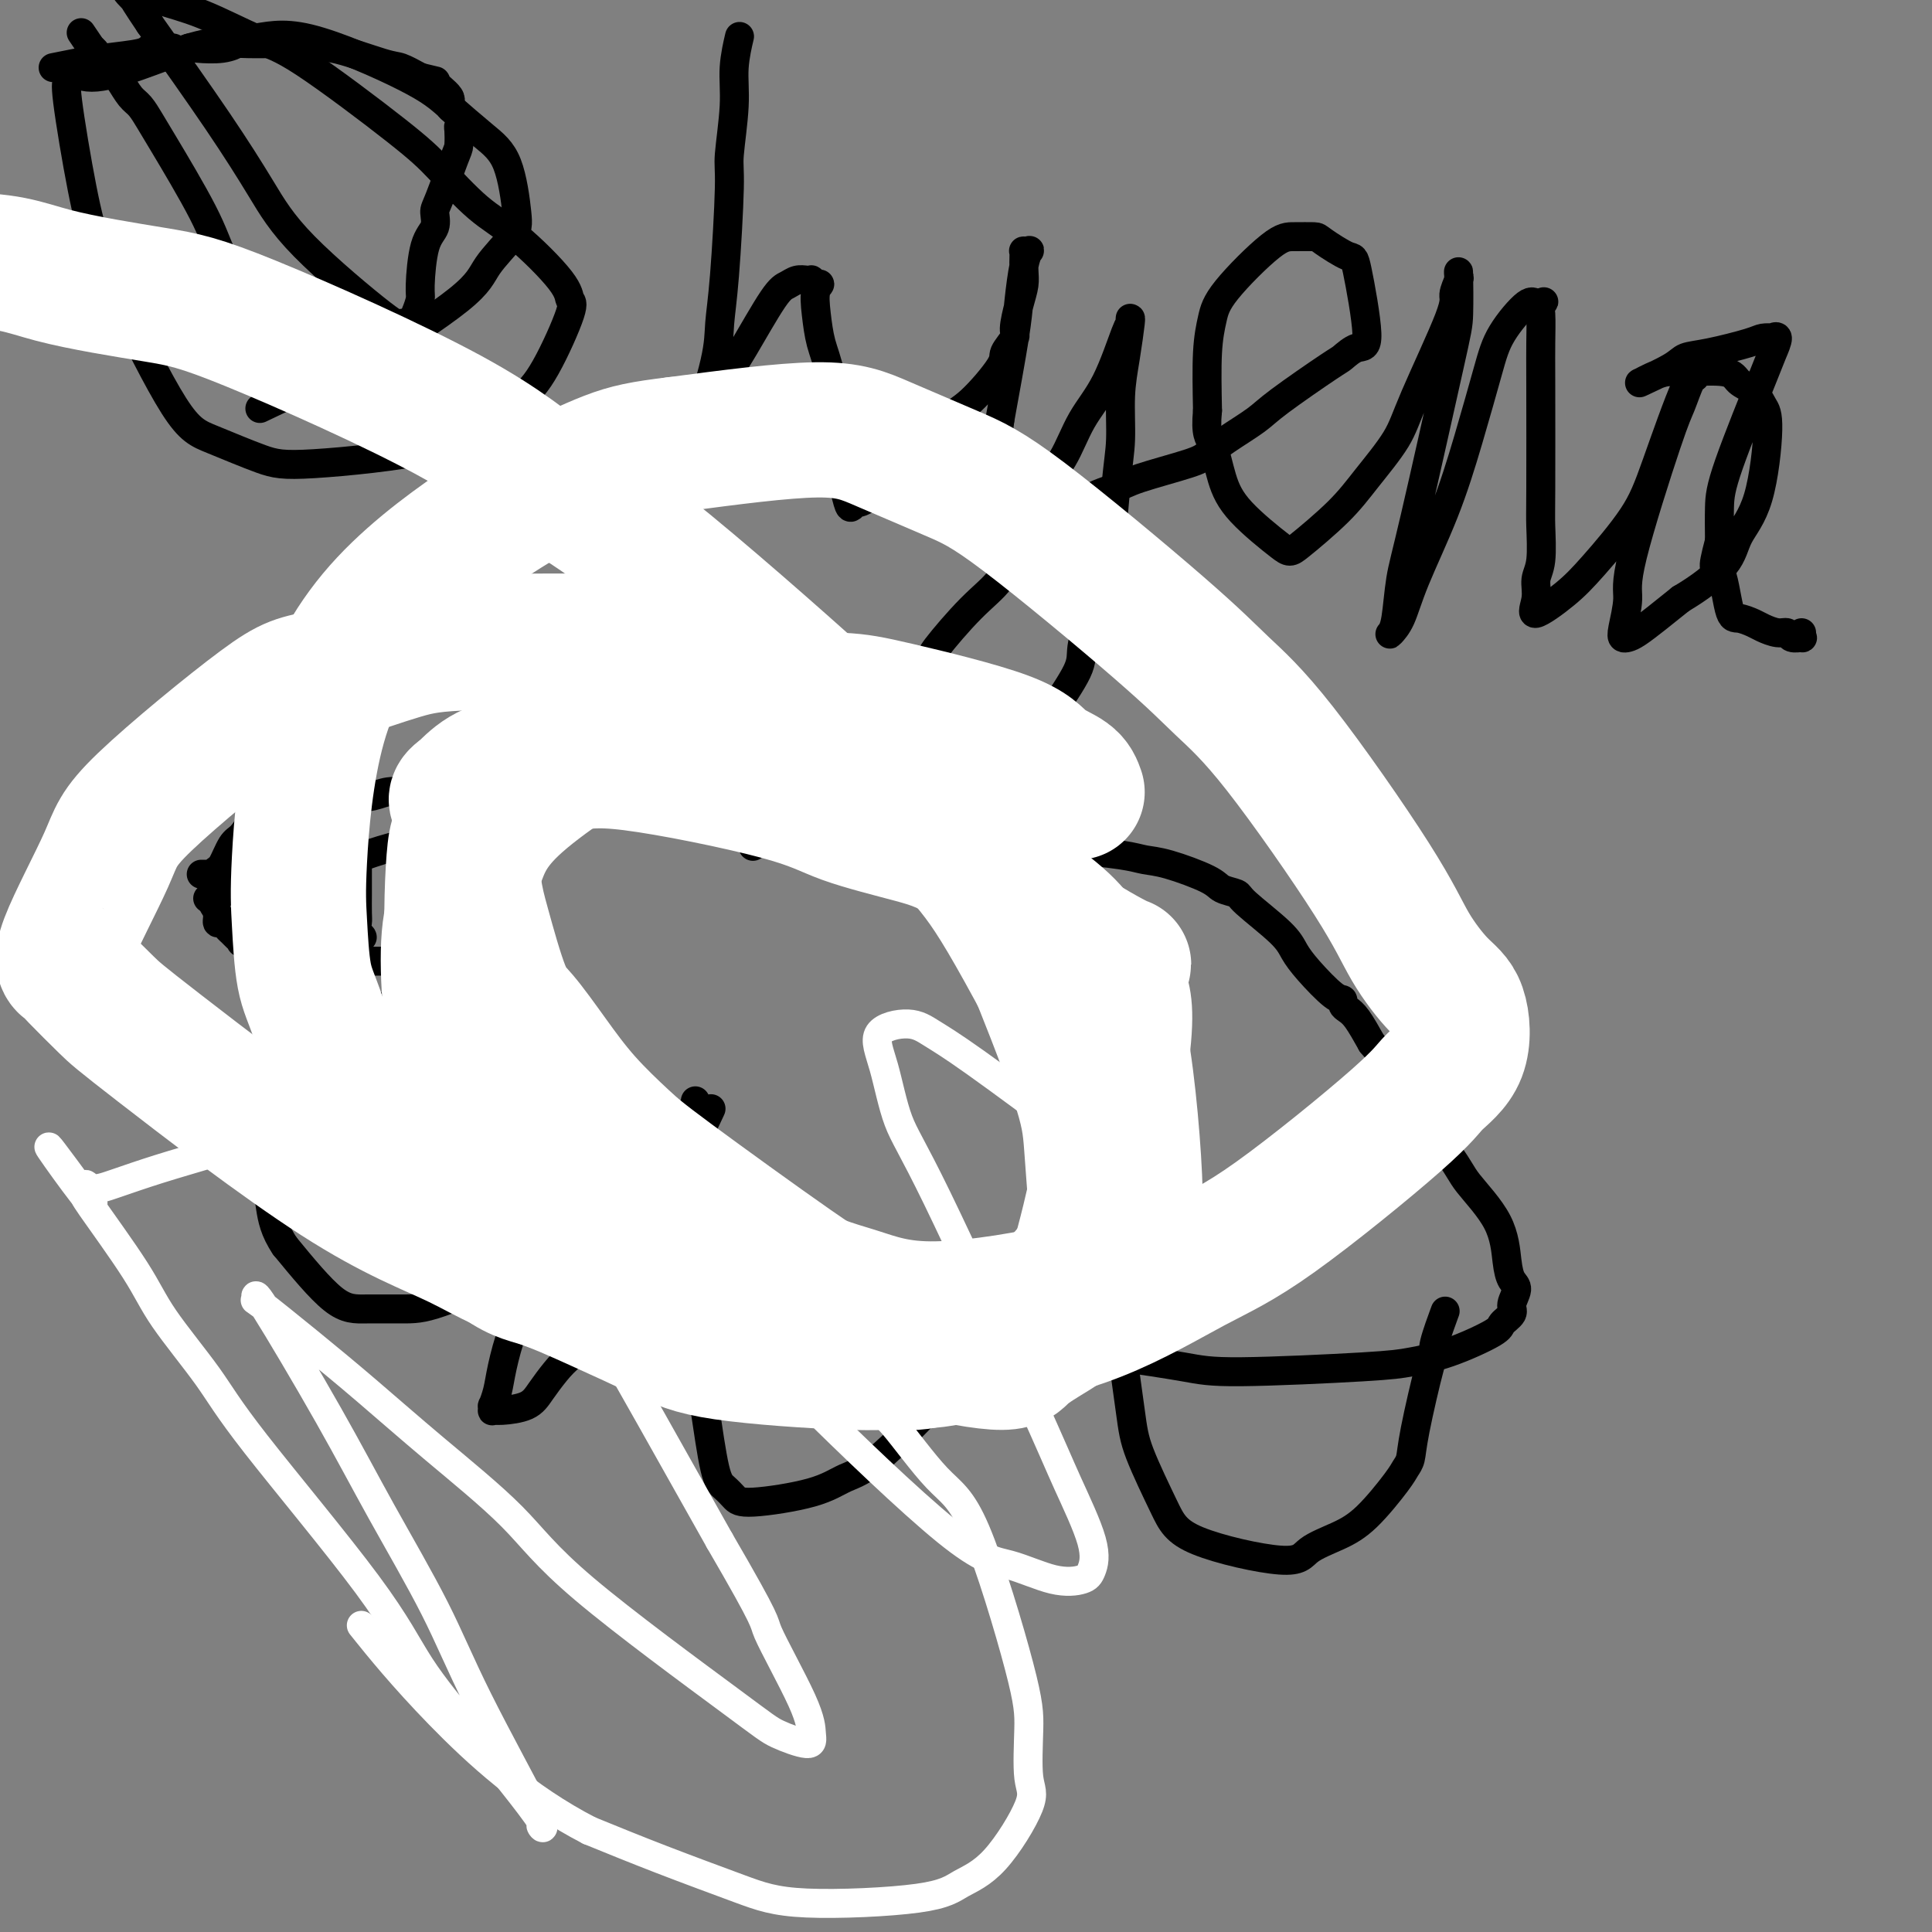 <svg viewBox='0 0 400 400' version='1.1' xmlns='http://www.w3.org/2000/svg' xmlns:xlink='http://www.w3.org/1999/xlink'><rect x="0" y="0" width="400" height="400" fill="#808080" stroke="none"/><g fill='none' stroke='#000000' stroke-width='6' stroke-linecap='round' stroke-linejoin='round'><path d='M112,159c-0.011,0.004 -0.022,0.007 0,0c0.022,-0.007 0.077,-0.026 0,0c-0.077,0.026 -0.287,0.096 0,0c0.287,-0.096 1.070,-0.358 0,0c-1.070,0.358 -3.993,1.336 -6,2c-2.007,0.664 -3.096,1.014 -4,1c-0.904,-0.014 -1.621,-0.392 -4,0c-2.379,0.392 -6.420,1.555 -9,2c-2.580,0.445 -3.700,0.172 -5,0c-1.300,-0.172 -2.782,-0.242 -4,0c-1.218,0.242 -2.172,0.797 -4,1c-1.828,0.203 -4.528,0.054 -6,0c-1.472,-0.054 -1.715,-0.015 -2,0c-0.285,0.015 -0.613,0.004 -1,0c-0.387,-0.004 -0.835,-0.001 -1,0c-0.165,0.001 -0.048,0.000 0,0c0.048,-0.000 0.027,-0.000 0,0c-0.027,0.000 -0.060,0.000 0,0c0.060,-0.000 0.212,-0.000 0,0c-0.212,0.000 -0.789,0.000 -1,0c-0.211,-0.000 -0.057,-0.000 0,0c0.057,0.000 0.015,0.000 0,0c-0.015,-0.000 -0.004,-0.000 0,0c0.004,0.000 0.001,0.000 0,0c-0.001,-0.000 -0.000,-0.000 0,0c0.000,0.000 0.000,0.000 0,0c-0.000,-0.000 -0.000,-0.000 0,0'/><path d='M65,165c-7.406,0.942 -2.419,0.298 -1,0c1.419,-0.298 -0.728,-0.251 -2,0c-1.272,0.251 -1.667,0.704 -2,1c-0.333,0.296 -0.603,0.433 -2,1c-1.397,0.567 -3.922,1.564 -5,2c-1.078,0.436 -0.709,0.312 -1,1c-0.291,0.688 -1.241,2.186 -2,3c-0.759,0.814 -1.327,0.942 -2,2c-0.673,1.058 -1.452,3.047 -2,4c-0.548,0.953 -0.864,0.871 -1,1c-0.136,0.129 -0.090,0.468 0,1c0.090,0.532 0.224,1.258 0,2c-0.224,0.742 -0.807,1.499 -1,2c-0.193,0.501 0.004,0.746 0,1c-0.004,0.254 -0.208,0.516 0,1c0.208,0.484 0.829,1.190 1,2c0.171,0.810 -0.109,1.722 0,2c0.109,0.278 0.608,-0.080 1,0c0.392,0.080 0.678,0.596 1,1c0.322,0.404 0.681,0.695 1,1c0.319,0.305 0.599,0.625 1,1c0.401,0.375 0.922,0.805 1,1c0.078,0.195 -0.288,0.155 0,0c0.288,-0.155 1.232,-0.426 2,0c0.768,0.426 1.362,1.550 2,2c0.638,0.450 1.319,0.225 2,0'/><path d='M56,197c1.333,0.405 1.164,-0.084 2,0c0.836,0.084 2.675,0.740 4,1c1.325,0.260 2.137,0.122 3,0c0.863,-0.122 1.779,-0.229 3,0c1.221,0.229 2.747,0.793 4,1c1.253,0.207 2.233,0.055 3,0c0.767,-0.055 1.321,-0.015 2,0c0.679,0.015 1.484,0.004 2,0c0.516,-0.004 0.742,-0.003 1,0c0.258,0.003 0.548,0.007 1,0c0.452,-0.007 1.066,-0.027 1,0c-0.066,0.027 -0.811,0.100 0,0c0.811,-0.100 3.180,-0.373 8,-1c4.820,-0.627 12.091,-1.608 15,-2c2.909,-0.392 1.454,-0.196 0,0'/><path d='M106,156c0.002,-0.008 0.004,-0.016 0,0c-0.004,0.016 -0.012,0.058 0,0c0.012,-0.058 0.046,-0.214 0,0c-0.046,0.214 -0.171,0.797 0,0c0.171,-0.797 0.639,-2.975 1,-4c0.361,-1.025 0.615,-0.896 1,-1c0.385,-0.104 0.901,-0.439 1,-1c0.099,-0.561 -0.220,-1.347 0,-2c0.220,-0.653 0.977,-1.173 2,-2c1.023,-0.827 2.312,-1.961 3,-3c0.688,-1.039 0.776,-1.984 3,-4c2.224,-2.016 6.586,-5.104 9,-7c2.414,-1.896 2.882,-2.599 4,-3c1.118,-0.401 2.886,-0.501 4,-1c1.114,-0.499 1.574,-1.399 3,-2c1.426,-0.601 3.820,-0.904 5,-1c1.180,-0.096 1.148,0.015 2,0c0.852,-0.015 2.587,-0.156 4,0c1.413,0.156 2.504,0.608 4,1c1.496,0.392 3.398,0.723 5,1c1.602,0.277 2.905,0.500 4,1c1.095,0.500 1.982,1.275 4,3c2.018,1.725 5.168,4.399 7,6c1.832,1.601 2.346,2.130 3,3c0.654,0.870 1.447,2.081 2,3c0.553,0.919 0.866,1.547 1,2c0.134,0.453 0.087,0.730 0,1c-0.087,0.270 -0.216,0.534 0,1c0.216,0.466 0.776,1.133 1,2c0.224,0.867 0.112,1.933 0,3'/><path d='M179,152c0.845,3.302 0.959,5.558 1,7c0.041,1.442 0.011,2.070 0,3c-0.011,0.930 -0.003,2.162 0,3c0.003,0.838 0.001,1.282 0,2c-0.001,0.718 -0.000,1.709 0,2c0.000,0.291 0.000,-0.119 0,0c-0.000,0.119 -0.000,0.768 0,1c0.000,0.232 0.000,0.048 0,0c-0.000,-0.048 -0.000,0.040 0,0c0.000,-0.040 0.000,-0.208 0,0c-0.000,0.208 -0.000,0.792 0,1c0.000,0.208 0.000,0.041 0,0c-0.000,-0.041 -0.000,0.046 0,0c0.000,-0.046 0.000,-0.223 0,0c-0.000,0.223 -0.000,0.848 0,1c0.000,0.152 0.000,-0.169 0,0c-0.000,0.169 -0.000,0.829 0,1c0.000,0.171 0.000,-0.146 0,0c-0.000,0.146 -0.000,0.756 0,1c0.000,0.244 0.000,0.122 0,0'/><path d='M180,174c0.323,3.403 0.630,0.912 1,0c0.370,-0.912 0.804,-0.243 1,0c0.196,0.243 0.153,0.060 0,0c-0.153,-0.060 -0.418,0.002 1,0c1.418,-0.002 4.518,-0.067 6,0c1.482,0.067 1.344,0.266 2,0c0.656,-0.266 2.105,-0.996 3,-1c0.895,-0.004 1.237,0.717 2,1c0.763,0.283 1.947,0.127 3,0c1.053,-0.127 1.977,-0.226 3,0c1.023,0.226 2.147,0.778 4,1c1.853,0.222 4.435,0.115 6,0c1.565,-0.115 2.112,-0.238 3,0c0.888,0.238 2.116,0.835 3,1c0.884,0.165 1.424,-0.104 4,0c2.576,0.104 7.189,0.581 10,1c2.811,0.419 3.822,0.781 5,1c1.178,0.219 2.523,0.296 5,1c2.477,0.704 6.085,2.036 8,3c1.915,0.964 2.137,1.559 3,2c0.863,0.441 2.368,0.727 3,1c0.632,0.273 0.393,0.532 2,2c1.607,1.468 5.062,4.144 7,6c1.938,1.856 2.361,2.893 3,4c0.639,1.107 1.494,2.285 3,4c1.506,1.715 3.663,3.966 5,5c1.337,1.034 1.856,0.852 2,1c0.144,0.148 -0.085,0.627 0,1c0.085,0.373 0.484,0.639 1,1c0.516,0.361 1.147,0.817 2,2c0.853,1.183 1.926,3.091 3,5'/><path d='M284,216c3.799,4.503 3.795,4.259 4,5c0.205,0.741 0.618,2.466 3,6c2.382,3.534 6.732,8.876 9,12c2.268,3.124 2.455,4.029 4,6c1.545,1.971 4.448,5.007 6,8c1.552,2.993 1.752,5.942 2,8c0.248,2.058 0.542,3.223 1,4c0.458,0.777 1.079,1.165 1,2c-0.079,0.835 -0.857,2.118 -1,3c-0.143,0.882 0.349,1.364 0,2c-0.349,0.636 -1.541,1.427 -2,2c-0.459,0.573 -0.187,0.928 -2,2c-1.813,1.072 -5.713,2.860 -9,4c-3.287,1.140 -5.963,1.633 -8,2c-2.037,0.367 -3.435,0.607 -10,1c-6.565,0.393 -18.298,0.940 -25,1c-6.702,0.060 -8.372,-0.366 -12,-1c-3.628,-0.634 -9.213,-1.476 -13,-2c-3.787,-0.524 -5.775,-0.731 -12,-3c-6.225,-2.269 -16.686,-6.600 -23,-9c-6.314,-2.400 -8.479,-2.868 -11,-4c-2.521,-1.132 -5.398,-2.929 -8,-4c-2.602,-1.071 -4.930,-1.416 -8,-3c-3.070,-1.584 -6.881,-4.406 -9,-6c-2.119,-1.594 -2.544,-1.959 -3,-2c-0.456,-0.041 -0.943,0.243 -3,-1c-2.057,-1.243 -5.685,-4.014 -8,-6c-2.315,-1.986 -3.315,-3.189 -5,-5c-1.685,-1.811 -4.053,-4.232 -6,-6c-1.947,-1.768 -3.474,-2.884 -5,-4'/><path d='M131,228c-7.438,-5.811 -6.533,-5.337 -7,-6c-0.467,-0.663 -2.306,-2.461 -4,-4c-1.694,-1.539 -3.242,-2.819 -4,-4c-0.758,-1.181 -0.726,-2.264 -2,-4c-1.274,-1.736 -3.855,-4.125 -5,-5c-1.145,-0.875 -0.853,-0.234 -1,0c-0.147,0.234 -0.732,0.063 -1,0c-0.268,-0.063 -0.219,-0.018 0,0c0.219,0.018 0.610,0.009 1,0'/><path d='M108,205c-3.833,-3.833 -1.917,-1.917 0,0'/><path d='M155,147c0.001,-0.001 0.001,-0.002 0,0c-0.001,0.002 -0.005,0.007 0,0c0.005,-0.007 0.018,-0.025 0,0c-0.018,0.025 -0.066,0.093 0,0c0.066,-0.093 0.245,-0.348 0,0c-0.245,0.348 -0.914,1.299 -3,3c-2.086,1.701 -5.588,4.150 -8,6c-2.412,1.850 -3.732,3.099 -5,4c-1.268,0.901 -2.483,1.453 -4,2c-1.517,0.547 -3.335,1.089 -4,1c-0.665,-0.089 -0.178,-0.808 0,-1c0.178,-0.192 0.048,0.145 0,0c-0.048,-0.145 -0.013,-0.770 0,-1c0.013,-0.230 0.004,-0.066 0,0c-0.004,0.066 -0.002,0.033 0,0'/><path d='M89,174c0.002,0.003 0.004,0.007 0,0c-0.004,-0.007 -0.013,-0.023 0,0c0.013,0.023 0.048,0.086 0,0c-0.048,-0.086 -0.178,-0.320 -2,0c-1.822,0.320 -5.335,1.195 -8,2c-2.665,0.805 -4.482,1.540 -6,2c-1.518,0.460 -2.737,0.645 -4,1c-1.263,0.355 -2.571,0.880 -5,1c-2.429,0.120 -5.978,-0.164 -8,0c-2.022,0.164 -2.516,0.776 -3,1c-0.484,0.224 -0.959,0.060 -1,0c-0.041,-0.060 0.352,-0.016 0,0c-0.352,0.016 -1.450,0.004 -2,0c-0.550,-0.004 -0.551,-0.001 -1,0c-0.449,0.001 -1.347,0.000 -2,0c-0.653,-0.000 -1.060,-0.000 -2,0c-0.940,0.000 -2.411,0.000 -3,0c-0.589,-0.000 -0.294,-0.000 0,0'/><path d='M74,180c0.000,-0.012 0.000,-0.024 0,0c-0.000,0.024 -0.000,0.083 0,0c0.000,-0.083 0.000,-0.307 0,0c-0.000,0.307 -0.002,1.146 0,2c0.002,0.854 0.006,1.723 0,3c-0.006,1.277 -0.022,2.963 0,4c0.022,1.037 0.081,1.425 0,2c-0.081,0.575 -0.303,1.336 0,2c0.303,0.664 1.131,1.231 1,1c-0.131,-0.231 -1.221,-1.261 -2,-2c-0.779,-0.739 -1.246,-1.189 -2,-2c-0.754,-0.811 -1.794,-1.983 -3,-3c-1.206,-1.017 -2.576,-1.877 -4,-3c-1.424,-1.123 -2.901,-2.507 -4,-3c-1.099,-0.493 -1.821,-0.095 -2,0c-0.179,0.095 0.185,-0.114 0,0c-0.185,0.114 -0.920,0.552 -1,1c-0.080,0.448 0.495,0.907 0,1c-0.495,0.093 -2.061,-0.181 -3,0c-0.939,0.181 -1.253,0.818 -2,1c-0.747,0.182 -1.928,-0.091 -3,0c-1.072,0.091 -2.036,0.545 -3,1'/><path d='M46,185c-2.844,0.844 -2.956,0.956 -3,1c-0.044,0.044 -0.022,0.022 0,0'/><path d='M157,173c-0.000,0.000 -0.000,0.001 0,0c0.000,-0.001 0.001,-0.002 0,0c-0.001,0.002 -0.004,0.008 0,0c0.004,-0.008 0.015,-0.030 0,0c-0.015,0.030 -0.056,0.111 0,0c0.056,-0.111 0.207,-0.415 0,0c-0.207,0.415 -0.774,1.547 -1,2c-0.226,0.453 -0.113,0.226 0,0'/><path d='M299,272c-0.000,0.001 -0.001,0.002 0,0c0.001,-0.002 0.002,-0.006 0,0c-0.002,0.006 -0.008,0.022 0,0c0.008,-0.022 0.031,-0.083 0,0c-0.031,0.083 -0.114,0.309 0,0c0.114,-0.309 0.426,-1.153 0,0c-0.426,1.153 -1.592,4.305 -2,6c-0.408,1.695 -0.060,1.935 0,2c0.060,0.065 -0.169,-0.044 -1,3c-0.831,3.044 -2.265,9.241 -3,13c-0.735,3.759 -0.770,5.079 -1,6c-0.230,0.921 -0.653,1.443 -1,2c-0.347,0.557 -0.618,1.151 -2,3c-1.382,1.849 -3.875,4.954 -6,7c-2.125,2.046 -3.883,3.033 -6,4c-2.117,0.967 -4.595,1.916 -6,3c-1.405,1.084 -1.737,2.305 -6,2c-4.263,-0.305 -12.455,-2.136 -17,-4c-4.545,-1.864 -5.442,-3.761 -7,-7c-1.558,-3.239 -3.777,-7.822 -5,-11c-1.223,-3.178 -1.451,-4.953 -2,-9c-0.549,-4.047 -1.421,-10.366 -2,-14c-0.579,-3.634 -0.866,-4.582 -1,-6c-0.134,-1.418 -0.114,-3.304 -1,-7c-0.886,-3.696 -2.677,-9.200 -4,-12c-1.323,-2.800 -2.177,-2.896 -3,-3c-0.823,-0.104 -1.616,-0.216 -2,-1c-0.384,-0.784 -0.361,-2.241 -2,0c-1.639,2.241 -4.941,8.180 -7,12c-2.059,3.820 -2.874,5.520 -4,8c-1.126,2.480 -2.563,5.740 -4,9'/><path d='M204,278c-3.169,5.746 -3.591,5.611 -7,9c-3.409,3.389 -9.805,10.304 -14,14c-4.195,3.696 -6.188,4.175 -8,5c-1.812,0.825 -3.444,1.996 -7,3c-3.556,1.004 -9.036,1.841 -12,2c-2.964,0.159 -3.411,-0.360 -4,-1c-0.589,-0.640 -1.321,-1.401 -2,-2c-0.679,-0.599 -1.305,-1.036 -2,-4c-0.695,-2.964 -1.458,-8.454 -2,-12c-0.542,-3.546 -0.863,-5.149 -1,-8c-0.137,-2.851 -0.089,-6.949 0,-10c0.089,-3.051 0.220,-5.056 0,-11c-0.220,-5.944 -0.791,-15.827 -1,-21c-0.209,-5.173 -0.056,-5.635 0,-7c0.056,-1.365 0.015,-3.635 0,-5c-0.015,-1.365 -0.003,-1.827 0,-2c0.003,-0.173 -0.004,-0.057 0,0c0.004,0.057 0.019,0.056 0,0c-0.019,-0.056 -0.073,-0.168 0,0c0.073,0.168 0.273,0.615 0,1c-0.273,0.385 -1.019,0.706 -1,1c0.019,0.294 0.804,0.559 -1,3c-1.804,2.441 -6.197,7.057 -9,10c-2.803,2.943 -4.017,4.214 -6,6c-1.983,1.786 -4.735,4.086 -7,6c-2.265,1.914 -4.044,3.442 -9,6c-4.956,2.558 -13.091,6.147 -18,8c-4.909,1.853 -6.594,1.971 -9,2c-2.406,0.029 -5.532,-0.031 -8,0c-2.468,0.031 -4.276,0.152 -7,-2c-2.724,-2.152 -6.362,-6.576 -10,-11'/><path d='M59,258c-2.185,-3.207 -2.646,-5.723 -3,-8c-0.354,-2.277 -0.600,-4.315 -1,-6c-0.400,-1.685 -0.953,-3.017 0,-5c0.953,-1.983 3.411,-4.616 5,-6c1.589,-1.384 2.308,-1.518 6,-6c3.692,-4.482 10.355,-13.311 14,-18c3.645,-4.689 4.270,-5.239 5,-6c0.730,-0.761 1.565,-1.735 2,-2c0.435,-0.265 0.470,0.178 1,0c0.530,-0.178 1.555,-0.977 2,-1c0.445,-0.023 0.312,0.730 0,1c-0.312,0.270 -0.802,0.057 -1,0c-0.198,-0.057 -0.105,0.041 0,0c0.105,-0.041 0.220,-0.221 0,0c-0.220,0.221 -0.777,0.843 -1,1c-0.223,0.157 -0.112,-0.150 0,0c0.112,0.150 0.226,0.759 0,1c-0.226,0.241 -0.793,0.116 -1,0c-0.207,-0.116 -0.056,-0.224 0,0c0.056,0.224 0.016,0.778 0,1c-0.016,0.222 -0.008,0.111 0,0'/><path d='M147,230c-0.062,0.135 -0.124,0.270 0,0c0.124,-0.270 0.433,-0.945 0,0c-0.433,0.945 -1.607,3.509 -3,6c-1.393,2.491 -3.004,4.908 -4,7c-0.996,2.092 -1.379,3.859 -3,8c-1.621,4.141 -4.482,10.656 -6,14c-1.518,3.344 -1.694,3.517 -2,4c-0.306,0.483 -0.743,1.276 -1,2c-0.257,0.724 -0.335,1.377 -2,3c-1.665,1.623 -4.918,4.214 -7,6c-2.082,1.786 -2.992,2.765 -4,4c-1.008,1.235 -2.112,2.724 -3,4c-0.888,1.276 -1.558,2.337 -3,3c-1.442,0.663 -3.655,0.926 -5,1c-1.345,0.074 -1.821,-0.041 -2,0c-0.179,0.041 -0.060,0.237 0,0c0.060,-0.237 0.060,-0.907 0,-1c-0.060,-0.093 -0.182,0.391 0,0c0.182,-0.391 0.667,-1.655 1,-3c0.333,-1.345 0.513,-2.770 1,-5c0.487,-2.230 1.282,-5.266 2,-7c0.718,-1.734 1.359,-2.167 2,-3c0.641,-0.833 1.282,-2.065 2,-4c0.718,-1.935 1.513,-4.571 2,-6c0.487,-1.429 0.667,-1.651 1,-2c0.333,-0.349 0.821,-0.825 1,-1c0.179,-0.175 0.051,-0.050 0,0c-0.051,0.050 -0.026,0.025 0,0'/><path d='M114,260c1.333,-2.667 0.667,-1.333 0,0'/><path d='M51,73c0.431,-0.568 0.863,-1.136 1,-2c0.137,-0.864 -0.020,-2.024 0,-2c0.020,0.024 0.216,1.234 0,0c-0.216,-1.234 -0.845,-4.910 -2,-8c-1.155,-3.090 -2.837,-5.595 -4,-8c-1.163,-2.405 -1.806,-4.712 -4,-9c-2.194,-4.288 -5.940,-10.557 -8,-14c-2.060,-3.443 -2.435,-4.060 -3,-5c-0.565,-0.940 -1.320,-2.204 -2,-3c-0.680,-0.796 -1.285,-1.124 -2,-2c-0.715,-0.876 -1.540,-2.301 -2,-3c-0.460,-0.699 -0.554,-0.671 -1,-1c-0.446,-0.329 -1.243,-1.016 -2,-2c-0.757,-0.984 -1.473,-2.265 -2,-3c-0.527,-0.735 -0.865,-0.924 -1,-1c-0.135,-0.076 -0.068,-0.038 0,0'/><path d='M19,10c-3.833,-5.667 -1.917,-2.833 0,0'/><path d='M11,14c1.632,-0.332 3.263,-0.663 5,-1c1.737,-0.337 3.579,-0.679 6,-1c2.421,-0.321 5.421,-0.622 7,-1c1.579,-0.378 1.737,-0.834 2,-1c0.263,-0.166 0.630,-0.041 1,0c0.370,0.041 0.743,-0.003 1,0c0.257,0.003 0.398,0.053 1,0c0.602,-0.053 1.664,-0.211 2,0c0.336,0.211 -0.054,0.790 0,1c0.054,0.210 0.553,0.053 1,0c0.447,-0.053 0.841,-0.000 1,0c0.159,0.000 0.083,-0.051 0,0c-0.083,0.051 -0.172,0.206 0,0c0.172,-0.206 0.604,-0.773 1,-1c0.396,-0.227 0.757,-0.113 2,0c1.243,0.113 3.367,0.225 5,0c1.633,-0.225 2.776,-0.788 3,-1c0.224,-0.212 -0.470,-0.074 1,0c1.470,0.074 5.104,0.083 7,0c1.896,-0.083 2.054,-0.258 3,0c0.946,0.258 2.682,0.950 4,1c1.318,0.050 2.219,-0.543 5,0c2.781,0.543 7.441,2.223 10,3c2.559,0.777 3.017,0.651 4,1c0.983,0.349 2.492,1.175 4,2'/><path d='M87,16c4.666,1.153 2.830,0.537 3,1c0.170,0.463 2.347,2.006 3,3c0.653,0.994 -0.217,1.439 0,2c0.217,0.561 1.521,1.236 2,2c0.479,0.764 0.132,1.616 0,2c-0.132,0.384 -0.050,0.300 0,1c0.050,0.700 0.068,2.183 0,3c-0.068,0.817 -0.221,0.969 -1,3c-0.779,2.031 -2.185,5.941 -3,8c-0.815,2.059 -1.041,2.266 -1,3c0.041,0.734 0.348,1.996 0,3c-0.348,1.004 -1.351,1.751 -2,4c-0.649,2.249 -0.945,6.000 -1,8c-0.055,2.000 0.131,2.249 0,3c-0.131,0.751 -0.578,2.004 -1,3c-0.422,0.996 -0.818,1.735 -1,2c-0.182,0.265 -0.151,0.056 0,0c0.151,-0.056 0.420,0.042 0,0c-0.420,-0.042 -1.529,-0.223 -2,0c-0.471,0.223 -0.303,0.850 -4,-2c-3.697,-2.850 -11.259,-9.176 -16,-14c-4.741,-4.824 -6.661,-8.145 -9,-12c-2.339,-3.855 -5.097,-8.244 -9,-14c-3.903,-5.756 -8.952,-12.878 -14,-20'/><path d='M31,5c-5.507,-8.148 -3.275,-5.519 -3,-5c0.275,0.519 -1.406,-1.070 -2,-2c-0.594,-0.930 -0.100,-1.199 0,-1c0.100,0.199 -0.193,0.865 0,1c0.193,0.135 0.874,-0.263 2,0c1.126,0.263 2.698,1.185 5,2c2.302,0.815 5.333,1.523 9,3c3.667,1.477 7.970,3.725 11,5c3.030,1.275 4.787,1.578 10,5c5.213,3.422 13.880,9.962 19,14c5.120,4.038 6.691,5.572 9,8c2.309,2.428 5.355,5.749 8,8c2.645,2.251 4.890,3.434 8,6c3.110,2.566 7.084,6.517 9,9c1.916,2.483 1.773,3.499 2,4c0.227,0.501 0.823,0.486 0,3c-0.823,2.514 -3.065,7.557 -5,11c-1.935,3.443 -3.562,5.286 -6,7c-2.438,1.714 -5.687,3.297 -8,5c-2.313,1.703 -3.690,3.524 -10,5c-6.310,1.476 -17.552,2.607 -24,3c-6.448,0.393 -8.101,0.048 -11,-1c-2.899,-1.048 -7.044,-2.799 -10,-4c-2.956,-1.201 -4.723,-1.853 -8,-7c-3.277,-5.147 -8.065,-14.791 -11,-21c-2.935,-6.209 -4.016,-8.984 -5,-12c-0.984,-3.016 -1.872,-6.272 -3,-12c-1.128,-5.728 -2.496,-13.927 -3,-18c-0.504,-4.073 -0.144,-4.021 0,-4c0.144,0.021 0.072,0.010 0,0'/><path d='M14,17c-0.829,-5.147 0.097,-1.014 5,-1c4.903,0.014 13.782,-4.091 20,-6c6.218,-1.909 9.775,-1.621 13,-2c3.225,-0.379 6.117,-1.427 12,0c5.883,1.427 14.757,5.327 20,8c5.243,2.673 6.856,4.120 9,6c2.144,1.880 4.820,4.193 7,6c2.180,1.807 3.863,3.109 5,6c1.137,2.891 1.727,7.373 2,10c0.273,2.627 0.229,3.400 -1,5c-1.229,1.600 -3.645,4.027 -5,6c-1.355,1.973 -1.650,3.493 -6,7c-4.350,3.507 -12.753,9.002 -18,12c-5.247,2.998 -7.336,3.499 -11,5c-3.664,1.501 -8.904,4.000 -11,5c-2.096,1.000 -1.048,0.500 0,0'/><path d='M153,8c0.001,-0.003 0.001,-0.005 0,0c-0.001,0.005 -0.004,0.018 0,0c0.004,-0.018 0.016,-0.069 0,0c-0.016,0.069 -0.061,0.256 0,0c0.061,-0.256 0.227,-0.955 0,0c-0.227,0.955 -0.848,3.565 -1,6c-0.152,2.435 0.166,4.695 0,8c-0.166,3.305 -0.815,7.656 -1,10c-0.185,2.344 0.095,2.681 0,7c-0.095,4.319 -0.565,12.620 -1,18c-0.435,5.380 -0.835,7.840 -1,10c-0.165,2.160 -0.096,4.020 -1,8c-0.904,3.980 -2.783,10.081 -4,13c-1.217,2.919 -1.773,2.655 -2,3c-0.227,0.345 -0.125,1.300 0,2c0.125,0.700 0.272,1.147 0,1c-0.272,-0.147 -0.963,-0.888 -1,-1c-0.037,-0.112 0.581,0.406 1,0c0.419,-0.406 0.640,-1.736 1,-2c0.360,-0.264 0.859,0.539 2,-1c1.141,-1.539 2.925,-5.420 4,-8c1.075,-2.580 1.443,-3.858 2,-5c0.557,-1.142 1.305,-2.148 3,-5c1.695,-2.852 4.339,-7.548 6,-10c1.661,-2.452 2.339,-2.658 3,-3c0.661,-0.342 1.304,-0.821 2,-1c0.696,-0.179 1.444,-0.058 2,0c0.556,0.058 0.919,0.054 1,0c0.081,-0.054 -0.120,-0.158 0,0c0.120,0.158 0.560,0.579 1,1'/><path d='M169,59c1.402,-0.461 0.408,-0.113 0,1c-0.408,1.113 -0.229,2.990 0,5c0.229,2.010 0.509,4.154 1,6c0.491,1.846 1.192,3.393 2,7c0.808,3.607 1.722,9.274 2,13c0.278,3.726 -0.082,5.511 0,7c0.082,1.489 0.605,2.682 1,4c0.395,1.318 0.662,2.762 1,3c0.338,0.238 0.746,-0.731 1,-1c0.254,-0.269 0.353,0.160 1,0c0.647,-0.160 1.843,-0.909 3,-2c1.157,-1.091 2.276,-2.523 4,-4c1.724,-1.477 4.054,-2.999 6,-5c1.946,-2.001 3.510,-4.480 5,-6c1.490,-1.520 2.906,-2.081 5,-4c2.094,-1.919 4.865,-5.195 6,-7c1.135,-1.805 0.634,-2.139 1,-3c0.366,-0.861 1.601,-2.250 2,-3c0.399,-0.750 -0.037,-0.863 0,-2c0.037,-1.137 0.546,-3.300 1,-5c0.454,-1.700 0.853,-2.939 1,-4c0.147,-1.061 0.043,-1.944 0,-3c-0.043,-1.056 -0.025,-2.284 0,-3c0.025,-0.716 0.056,-0.918 0,-1c-0.056,-0.082 -0.201,-0.042 0,0c0.201,0.042 0.746,0.088 1,0c0.254,-0.088 0.217,-0.308 0,0c-0.217,0.308 -0.615,1.144 -1,3c-0.385,1.856 -0.758,4.730 -1,7c-0.242,2.270 -0.355,3.934 -1,8c-0.645,4.066 -1.823,10.533 -3,17'/><path d='M207,87c-0.803,6.381 -0.310,5.333 0,6c0.310,0.667 0.437,3.050 1,5c0.563,1.950 1.560,3.467 2,4c0.440,0.533 0.321,0.084 0,0c-0.321,-0.084 -0.845,0.199 0,0c0.845,-0.199 3.060,-0.881 5,-2c1.940,-1.119 3.606,-2.677 5,-5c1.394,-2.323 2.517,-5.411 4,-8c1.483,-2.589 3.326,-4.680 5,-8c1.674,-3.320 3.181,-7.871 4,-10c0.819,-2.129 0.951,-1.838 1,-2c0.049,-0.162 0.014,-0.777 0,-1c-0.014,-0.223 -0.006,-0.053 0,0c0.006,0.053 0.012,-0.009 0,0c-0.012,0.009 -0.041,0.090 0,0c0.041,-0.090 0.152,-0.351 0,1c-0.152,1.351 -0.568,4.314 -1,7c-0.432,2.686 -0.882,5.094 -1,8c-0.118,2.906 0.094,6.311 0,9c-0.094,2.689 -0.494,4.662 -1,10c-0.506,5.338 -1.119,14.042 -2,19c-0.881,4.958 -2.029,6.169 -3,8c-0.971,1.831 -1.764,4.282 -2,6c-0.236,1.718 0.086,2.702 -1,5c-1.086,2.298 -3.581,5.908 -5,8c-1.419,2.092 -1.761,2.666 -2,3c-0.239,0.334 -0.373,0.430 -1,1c-0.627,0.570 -1.746,1.615 -3,2c-1.254,0.385 -2.644,0.110 -4,0c-1.356,-0.110 -2.678,-0.055 -4,0'/><path d='M204,153c-2.081,-0.347 -3.283,-1.215 -5,-4c-1.717,-2.785 -3.950,-7.489 -5,-10c-1.050,-2.511 -0.918,-2.831 -1,-3c-0.082,-0.169 -0.379,-0.188 1,-2c1.379,-1.812 4.435,-5.416 7,-8c2.565,-2.584 4.641,-4.147 6,-6c1.359,-1.853 2.003,-3.995 5,-7c2.997,-3.005 8.349,-6.874 12,-9c3.651,-2.126 5.601,-2.511 7,-3c1.399,-0.489 2.248,-1.082 5,-2c2.752,-0.918 7.409,-2.159 10,-3c2.591,-0.841 3.118,-1.280 4,-2c0.882,-0.720 2.118,-1.722 4,-3c1.882,-1.278 4.408,-2.834 6,-4c1.592,-1.166 2.250,-1.943 5,-4c2.750,-2.057 7.592,-5.393 10,-7c2.408,-1.607 2.384,-1.486 3,-2c0.616,-0.514 1.874,-1.665 3,-2c1.126,-0.335 2.119,0.145 2,-3c-0.119,-3.145 -1.351,-9.914 -2,-13c-0.649,-3.086 -0.717,-2.487 -2,-3c-1.283,-0.513 -3.783,-2.136 -5,-3c-1.217,-0.864 -1.152,-0.967 -2,-1c-0.848,-0.033 -2.609,0.004 -4,0c-1.391,-0.004 -2.411,-0.051 -5,2c-2.589,2.051 -6.745,6.199 -9,9c-2.255,2.801 -2.607,4.254 -3,6c-0.393,1.746 -0.827,3.785 -1,7c-0.173,3.215 -0.087,7.608 0,12'/><path d='M250,85c-0.481,5.113 0.317,5.396 1,7c0.683,1.604 1.252,4.528 2,7c0.748,2.472 1.674,4.493 4,7c2.326,2.507 6.051,5.502 8,7c1.949,1.498 2.120,1.500 4,0c1.880,-1.500 5.468,-4.503 8,-7c2.532,-2.497 4.008,-4.488 6,-7c1.992,-2.512 4.499,-5.546 6,-8c1.501,-2.454 1.996,-4.330 4,-9c2.004,-4.670 5.518,-12.134 7,-16c1.482,-3.866 0.933,-4.134 1,-5c0.067,-0.866 0.749,-2.332 1,-3c0.251,-0.668 0.072,-0.540 0,-1c-0.072,-0.460 -0.036,-1.509 0,0c0.036,1.509 0.074,5.577 0,8c-0.074,2.423 -0.258,3.203 -2,11c-1.742,7.797 -5.043,22.613 -7,31c-1.957,8.387 -2.571,10.346 -3,13c-0.429,2.654 -0.673,6.002 -1,8c-0.327,1.998 -0.738,2.645 -1,3c-0.262,0.355 -0.374,0.416 0,0c0.374,-0.416 1.234,-1.309 2,-3c0.766,-1.691 1.438,-4.179 3,-8c1.562,-3.821 4.015,-8.976 6,-14c1.985,-5.024 3.501,-9.917 5,-15c1.499,-5.083 2.979,-10.357 4,-14c1.021,-3.643 1.583,-5.657 3,-8c1.417,-2.343 3.689,-5.015 5,-6c1.311,-0.985 1.660,-0.281 2,0c0.340,0.281 0.670,0.141 1,0'/><path d='M319,63c1.238,-0.969 0.332,-0.390 0,0c-0.332,0.390 -0.089,0.593 0,2c0.089,1.407 0.025,4.018 0,6c-0.025,1.982 -0.011,3.334 0,9c0.011,5.666 0.018,15.645 0,21c-0.018,5.355 -0.062,6.086 0,8c0.062,1.914 0.231,5.009 0,7c-0.231,1.991 -0.863,2.877 -1,4c-0.137,1.123 0.221,2.484 0,4c-0.221,1.516 -1.020,3.187 0,3c1.020,-0.187 3.859,-2.231 6,-4c2.141,-1.769 3.583,-3.264 6,-6c2.417,-2.736 5.810,-6.714 8,-10c2.190,-3.286 3.176,-5.882 5,-11c1.824,-5.118 4.487,-12.759 6,-16c1.513,-3.241 1.877,-2.081 2,-2c0.123,0.081 0.004,-0.915 0,-1c-0.004,-0.085 0.107,0.743 0,1c-0.107,0.257 -0.430,-0.055 -1,1c-0.570,1.055 -1.386,3.476 -2,5c-0.614,1.524 -1.027,2.149 -3,8c-1.973,5.851 -5.507,16.927 -7,23c-1.493,6.073 -0.945,7.142 -1,9c-0.055,1.858 -0.711,4.504 -1,6c-0.289,1.496 -0.210,1.843 0,2c0.210,0.157 0.551,0.125 1,0c0.449,-0.125 1.005,-0.341 2,-1c0.995,-0.659 2.427,-1.760 4,-3c1.573,-1.240 3.286,-2.620 5,-4'/><path d='M348,124c3.768,-2.224 7.189,-4.783 9,-7c1.811,-2.217 2.011,-4.092 3,-6c0.989,-1.908 2.766,-3.847 4,-8c1.234,-4.153 1.924,-10.518 2,-14c0.076,-3.482 -0.462,-4.082 -1,-5c-0.538,-0.918 -1.078,-2.156 -2,-3c-0.922,-0.844 -2.228,-1.295 -3,-2c-0.772,-0.705 -1.010,-1.663 -3,-2c-1.990,-0.337 -5.733,-0.052 -8,0c-2.267,0.052 -3.058,-0.127 -4,0c-0.942,0.127 -2.036,0.560 -3,1c-0.964,0.440 -1.799,0.885 -2,1c-0.201,0.115 0.231,-0.101 0,0c-0.231,0.101 -1.124,0.518 0,0c1.124,-0.518 4.264,-1.971 6,-3c1.736,-1.029 2.067,-1.635 3,-2c0.933,-0.365 2.469,-0.489 5,-1c2.531,-0.511 6.056,-1.408 8,-2c1.944,-0.592 2.307,-0.880 3,-1c0.693,-0.120 1.715,-0.072 2,0c0.285,0.072 -0.169,0.167 0,0c0.169,-0.167 0.959,-0.595 1,0c0.041,0.595 -0.669,2.215 -1,3c-0.331,0.785 -0.285,0.736 -2,5c-1.715,4.264 -5.193,12.840 -7,18c-1.807,5.160 -1.945,6.903 -2,9c-0.055,2.097 -0.028,4.549 0,7'/><path d='M356,112c-1.957,7.400 -0.849,4.900 0,6c0.849,1.100 1.438,5.801 2,8c0.562,2.199 1.096,1.894 2,2c0.904,0.106 2.177,0.621 3,1c0.823,0.379 1.195,0.623 2,1c0.805,0.377 2.044,0.887 3,1c0.956,0.113 1.629,-0.169 2,0c0.371,0.169 0.439,0.791 1,1c0.561,0.209 1.614,0.004 2,0c0.386,-0.004 0.104,0.191 0,0c-0.104,-0.191 -0.030,-0.769 0,-1c0.030,-0.231 0.015,-0.116 0,0'/></g>
<g fill='none' stroke='#FFFFFF' stroke-width='6' stroke-linecap='round' stroke-linejoin='round'><path d='M242,265c-1.993,-4.503 -3.985,-9.005 -6,-13c-2.015,-3.995 -4.051,-7.481 -6,-10c-1.949,-2.519 -3.809,-4.069 -9,-8c-5.191,-3.931 -13.711,-10.241 -19,-14c-5.289,-3.759 -7.346,-4.965 -9,-6c-1.654,-1.035 -2.903,-1.898 -5,-2c-2.097,-0.102 -5.040,0.556 -6,2c-0.960,1.444 0.065,3.674 1,7c0.935,3.326 1.782,7.746 3,11c1.218,3.254 2.807,5.340 8,16c5.193,10.660 13.991,29.893 19,41c5.009,11.107 6.231,14.089 8,18c1.769,3.911 4.086,8.750 5,12c0.914,3.250 0.425,4.910 0,6c-0.425,1.090 -0.786,1.610 -2,2c-1.214,0.390 -3.280,0.651 -6,0c-2.720,-0.651 -6.095,-2.214 -9,-3c-2.905,-0.786 -5.341,-0.795 -13,-7c-7.659,-6.205 -20.540,-18.604 -29,-27c-8.460,-8.396 -12.499,-12.787 -17,-17c-4.501,-4.213 -9.464,-8.248 -18,-16c-8.536,-7.752 -20.644,-19.221 -27,-25c-6.356,-5.779 -6.959,-5.869 -8,-6c-1.041,-0.131 -2.520,-0.304 -4,-1c-1.480,-0.696 -2.960,-1.916 -2,0c0.960,1.916 4.360,6.967 8,12c3.640,5.033 7.518,10.047 11,15c3.482,4.953 6.566,9.844 13,21c6.434,11.156 16.217,28.578 26,46'/><path d='M149,319c10.534,18.099 8.869,16.346 10,19c1.131,2.654 5.056,9.714 7,14c1.944,4.286 1.905,5.799 2,7c0.095,1.201 0.324,2.089 -1,2c-1.324,-0.089 -4.200,-1.155 -6,-2c-1.800,-0.845 -2.525,-1.468 -10,-7c-7.475,-5.532 -21.701,-15.974 -30,-23c-8.299,-7.026 -10.670,-10.637 -15,-15c-4.330,-4.363 -10.620,-9.478 -16,-14c-5.380,-4.522 -9.851,-8.452 -14,-12c-4.149,-3.548 -7.975,-6.716 -12,-10c-4.025,-3.284 -8.249,-6.686 -10,-8c-1.751,-1.314 -1.030,-0.539 -1,-1c0.030,-0.461 -0.633,-2.156 2,2c2.633,4.156 8.560,14.163 13,22c4.440,7.837 7.391,13.503 11,20c3.609,6.497 7.875,13.824 11,20c3.125,6.176 5.109,11.202 9,19c3.891,7.798 9.690,18.367 12,23c2.310,4.633 1.130,3.329 1,3c-0.130,-0.329 0.789,0.316 0,-1c-0.789,-1.316 -3.288,-4.593 -6,-8c-2.712,-3.407 -5.637,-6.943 -9,-11c-3.363,-4.057 -7.162,-8.635 -10,-13c-2.838,-4.365 -4.714,-8.518 -11,-17c-6.286,-8.482 -16.981,-21.293 -23,-29c-6.019,-7.707 -7.361,-10.311 -10,-14c-2.639,-3.689 -6.573,-8.463 -9,-12c-2.427,-3.537 -3.346,-5.837 -6,-10c-2.654,-4.163 -7.044,-10.189 -9,-13c-1.956,-2.811 -1.478,-2.405 -1,-2'/><path d='M18,248c-14.827,-20.275 -4.893,-5.963 -1,-1c3.893,4.963 1.747,0.578 1,-1c-0.747,-1.578 -0.096,-0.349 1,0c1.096,0.349 2.635,-0.183 5,-1c2.365,-0.817 5.555,-1.919 9,-3c3.445,-1.081 7.144,-2.140 10,-3c2.856,-0.860 4.869,-1.521 10,-3c5.131,-1.479 13.382,-3.777 18,-5c4.618,-1.223 5.604,-1.371 9,-1c3.396,0.371 9.202,1.261 13,2c3.798,0.739 5.587,1.326 13,5c7.413,3.674 20.449,10.436 28,15c7.551,4.564 9.617,6.931 12,9c2.383,2.069 5.083,3.841 11,9c5.917,5.159 15.049,13.704 20,18c4.951,4.296 5.719,4.341 8,7c2.281,2.659 6.074,7.930 9,11c2.926,3.070 4.986,3.938 8,11c3.014,7.062 6.984,20.318 9,28c2.016,7.682 2.080,9.790 2,13c-0.080,3.210 -0.304,7.521 0,10c0.304,2.479 1.137,3.125 0,6c-1.137,2.875 -4.245,7.979 -7,11c-2.755,3.021 -5.157,3.958 -7,5c-1.843,1.042 -3.126,2.188 -9,3c-5.874,0.812 -16.337,1.290 -23,1c-6.663,-0.290 -9.525,-1.347 -14,-3c-4.475,-1.653 -10.564,-3.901 -16,-6c-5.436,-2.099 -10.218,-4.050 -15,-6'/><path d='M122,379c-13.083,-6.738 -23.292,-16.083 -31,-24c-7.708,-7.917 -12.917,-14.405 -15,-17c-2.083,-2.595 -1.042,-1.298 0,0'/></g>
<g fill='none' stroke='#FFFFFF' stroke-width='28' stroke-linecap='round' stroke-linejoin='round'><path d='M223,164c-0.362,-1.035 -0.724,-2.071 -2,-3c-1.276,-0.929 -3.465,-1.753 -5,-3c-1.535,-1.247 -2.417,-2.919 -8,-5c-5.583,-2.081 -15.868,-4.571 -22,-6c-6.132,-1.429 -8.112,-1.798 -12,-2c-3.888,-0.202 -9.685,-0.238 -15,0c-5.315,0.238 -10.148,0.749 -14,1c-3.852,0.251 -6.722,0.243 -14,4c-7.278,3.757 -18.962,11.279 -25,17c-6.038,5.721 -6.428,9.641 -8,13c-1.572,3.359 -4.326,6.157 -5,14c-0.674,7.843 0.731,20.730 2,27c1.269,6.270 2.403,5.924 4,7c1.597,1.076 3.656,3.574 5,5c1.344,1.426 1.973,1.778 8,6c6.027,4.222 17.451,12.312 25,18c7.549,5.688 11.224,8.974 15,12c3.776,3.026 7.652,5.793 16,8c8.348,2.207 21.167,3.856 28,4c6.833,0.144 7.680,-1.215 10,-3c2.320,-1.785 6.112,-3.997 9,-5c2.888,-1.003 4.872,-0.799 8,-11c3.128,-10.201 7.400,-30.808 9,-42c1.600,-11.192 0.527,-12.968 0,-15c-0.527,-2.032 -0.509,-4.321 0,-5c0.509,-0.679 1.507,0.251 -1,-1c-2.507,-1.251 -8.521,-4.683 -13,-8c-4.479,-3.317 -7.423,-6.519 -11,-10c-3.577,-3.481 -7.789,-7.240 -12,-11'/><path d='M195,170c-6.932,-6.414 -5.762,-7.450 -13,-11c-7.238,-3.550 -22.885,-9.614 -31,-12c-8.115,-2.386 -8.699,-1.095 -14,0c-5.301,1.095 -15.318,1.995 -23,6c-7.682,4.005 -13.029,11.115 -16,15c-2.971,3.885 -3.565,4.544 -4,10c-0.435,5.456 -0.709,15.707 0,22c0.709,6.293 2.402,8.626 4,11c1.598,2.374 3.100,4.787 6,8c2.900,3.213 7.197,7.225 10,10c2.803,2.775 4.113,4.312 12,10c7.887,5.688 22.352,15.528 32,21c9.648,5.472 14.478,6.578 19,8c4.522,1.422 8.734,3.160 17,3c8.266,-0.160 20.586,-2.217 27,-4c6.414,-1.783 6.921,-3.291 8,-5c1.079,-1.709 2.728,-3.618 4,-5c1.272,-1.382 2.166,-2.236 2,-10c-0.166,-7.764 -1.393,-22.439 -3,-31c-1.607,-8.561 -3.593,-11.010 -5,-14c-1.407,-2.990 -2.233,-6.523 -7,-11c-4.767,-4.477 -13.473,-9.898 -19,-13c-5.527,-3.102 -7.875,-3.885 -12,-5c-4.125,-1.115 -10.029,-2.563 -14,-4c-3.971,-1.437 -6.011,-2.864 -14,-5c-7.989,-2.136 -21.928,-4.981 -30,-6c-8.072,-1.019 -10.277,-0.211 -13,0c-2.723,0.211 -5.964,-0.174 -9,0c-3.036,0.174 -5.867,0.907 -8,2c-2.133,1.093 -3.566,2.547 -5,4'/><path d='M96,164c-2.271,1.401 -1.447,1.905 -1,2c0.447,0.095 0.519,-0.218 1,3c0.481,3.218 1.372,9.967 2,14c0.628,4.033 0.993,5.349 2,9c1.007,3.651 2.656,9.638 4,13c1.344,3.362 2.382,4.098 4,6c1.618,1.902 3.815,4.969 6,8c2.185,3.031 4.356,6.026 7,9c2.644,2.974 5.759,5.925 8,8c2.241,2.075 3.609,3.272 10,8c6.391,4.728 17.806,12.986 25,18c7.194,5.014 10.167,6.785 13,9c2.833,2.215 5.527,4.875 11,7c5.473,2.125 13.726,3.716 18,4c4.274,0.284 4.568,-0.738 6,-2c1.432,-1.262 4.002,-2.764 6,-4c1.998,-1.236 3.422,-2.206 5,-5c1.578,-2.794 3.308,-7.413 4,-11c0.692,-3.587 0.347,-6.144 0,-10c-0.347,-3.856 -0.695,-9.012 -1,-13c-0.305,-3.988 -0.567,-6.808 -3,-14c-2.433,-7.192 -7.037,-18.756 -10,-26c-2.963,-7.244 -4.284,-10.167 -6,-13c-1.716,-2.833 -3.826,-5.575 -10,-12c-6.174,-6.425 -16.413,-16.531 -23,-22c-6.587,-5.469 -9.521,-6.299 -14,-8c-4.479,-1.701 -10.504,-4.274 -15,-6c-4.496,-1.726 -7.463,-2.607 -16,-3c-8.537,-0.393 -22.645,-0.298 -31,0c-8.355,0.298 -10.959,0.799 -15,2c-4.041,1.201 -9.521,3.100 -15,5'/><path d='M68,140c-6.451,1.355 -7.578,1.242 -14,6c-6.422,4.758 -18.139,14.387 -24,20c-5.861,5.613 -5.866,7.209 -8,12c-2.134,4.791 -6.398,12.778 -8,17c-1.602,4.222 -0.543,4.679 0,5c0.543,0.321 0.571,0.508 2,2c1.429,1.492 4.257,4.291 6,6c1.743,1.709 2.399,2.328 11,9c8.601,6.672 25.148,19.395 37,27c11.852,7.605 19.010,10.090 25,13c5.990,2.910 10.814,6.243 26,11c15.186,4.757 40.736,10.937 56,13c15.264,2.063 20.243,0.009 27,-2c6.757,-2.009 15.291,-3.971 23,-7c7.709,-3.029 14.591,-7.124 20,-10c5.409,-2.876 9.343,-4.535 17,-10c7.657,-5.465 19.037,-14.738 25,-20c5.963,-5.262 6.511,-6.515 8,-8c1.489,-1.485 3.920,-3.204 5,-6c1.080,-2.796 0.810,-6.671 0,-9c-0.810,-2.329 -2.160,-3.113 -4,-5c-1.840,-1.887 -4.170,-4.876 -6,-8c-1.830,-3.124 -3.161,-6.383 -8,-14c-4.839,-7.617 -13.185,-19.592 -19,-27c-5.815,-7.408 -9.098,-10.249 -12,-13c-2.902,-2.751 -5.424,-5.412 -13,-12c-7.576,-6.588 -20.207,-17.102 -28,-23c-7.793,-5.898 -10.749,-7.179 -15,-9c-4.251,-1.821 -9.798,-4.183 -14,-6c-4.202,-1.817 -7.058,-3.091 -14,-3c-6.942,0.091 -17.971,1.545 -29,3'/><path d='M140,92c-6.987,0.841 -9.955,1.442 -14,3c-4.045,1.558 -9.168,4.073 -13,6c-3.832,1.927 -6.372,3.265 -12,7c-5.628,3.735 -14.343,9.867 -21,17c-6.657,7.133 -11.255,15.268 -14,25c-2.745,9.732 -3.637,21.060 -4,28c-0.363,6.940 -0.197,9.491 0,13c0.197,3.509 0.425,7.974 1,11c0.575,3.026 1.495,4.611 3,9c1.505,4.389 3.594,11.583 6,16c2.406,4.417 5.130,6.059 7,8c1.870,1.941 2.885,4.182 7,9c4.115,4.818 11.328,12.214 16,16c4.672,3.786 6.803,3.961 10,5c3.197,1.039 7.459,2.943 12,5c4.541,2.057 9.361,4.266 13,6c3.639,1.734 6.099,2.992 13,4c6.901,1.008 18.244,1.764 25,2c6.756,0.236 8.926,-0.049 11,0c2.074,0.049 4.052,0.433 8,-1c3.948,-1.433 9.866,-4.684 14,-7c4.134,-2.316 6.483,-3.697 9,-6c2.517,-2.303 5.203,-5.527 7,-8c1.797,-2.473 2.706,-4.195 4,-7c1.294,-2.805 2.972,-6.692 3,-10c0.028,-3.308 -1.595,-6.035 -2,-8c-0.405,-1.965 0.407,-3.166 -3,-11c-3.407,-7.834 -11.033,-22.302 -16,-31c-4.967,-8.698 -7.276,-11.628 -11,-16c-3.724,-4.372 -8.862,-10.186 -14,-16'/><path d='M185,161c-5.357,-6.880 -6.250,-8.081 -15,-16c-8.750,-7.919 -25.359,-22.557 -36,-31c-10.641,-8.443 -15.315,-10.690 -20,-14c-4.685,-3.310 -9.383,-7.683 -21,-14c-11.617,-6.317 -30.155,-14.577 -41,-19c-10.845,-4.423 -13.998,-5.009 -20,-6c-6.002,-0.991 -14.853,-2.385 -21,-4c-6.147,-1.615 -9.590,-3.449 -21,-3c-11.410,0.449 -30.789,3.181 -43,6c-12.211,2.819 -17.256,5.724 -22,8c-4.744,2.276 -9.188,3.922 -22,13c-12.812,9.078 -33.992,25.589 -47,36c-13.008,10.411 -17.842,14.723 -25,20c-7.158,5.277 -16.639,11.519 -24,16c-7.361,4.481 -12.602,7.201 -25,12c-12.398,4.799 -31.953,11.677 -46,15c-14.047,3.323 -22.585,3.092 -26,3c-3.415,-0.092 -1.708,-0.046 0,0'/></g>
</svg>